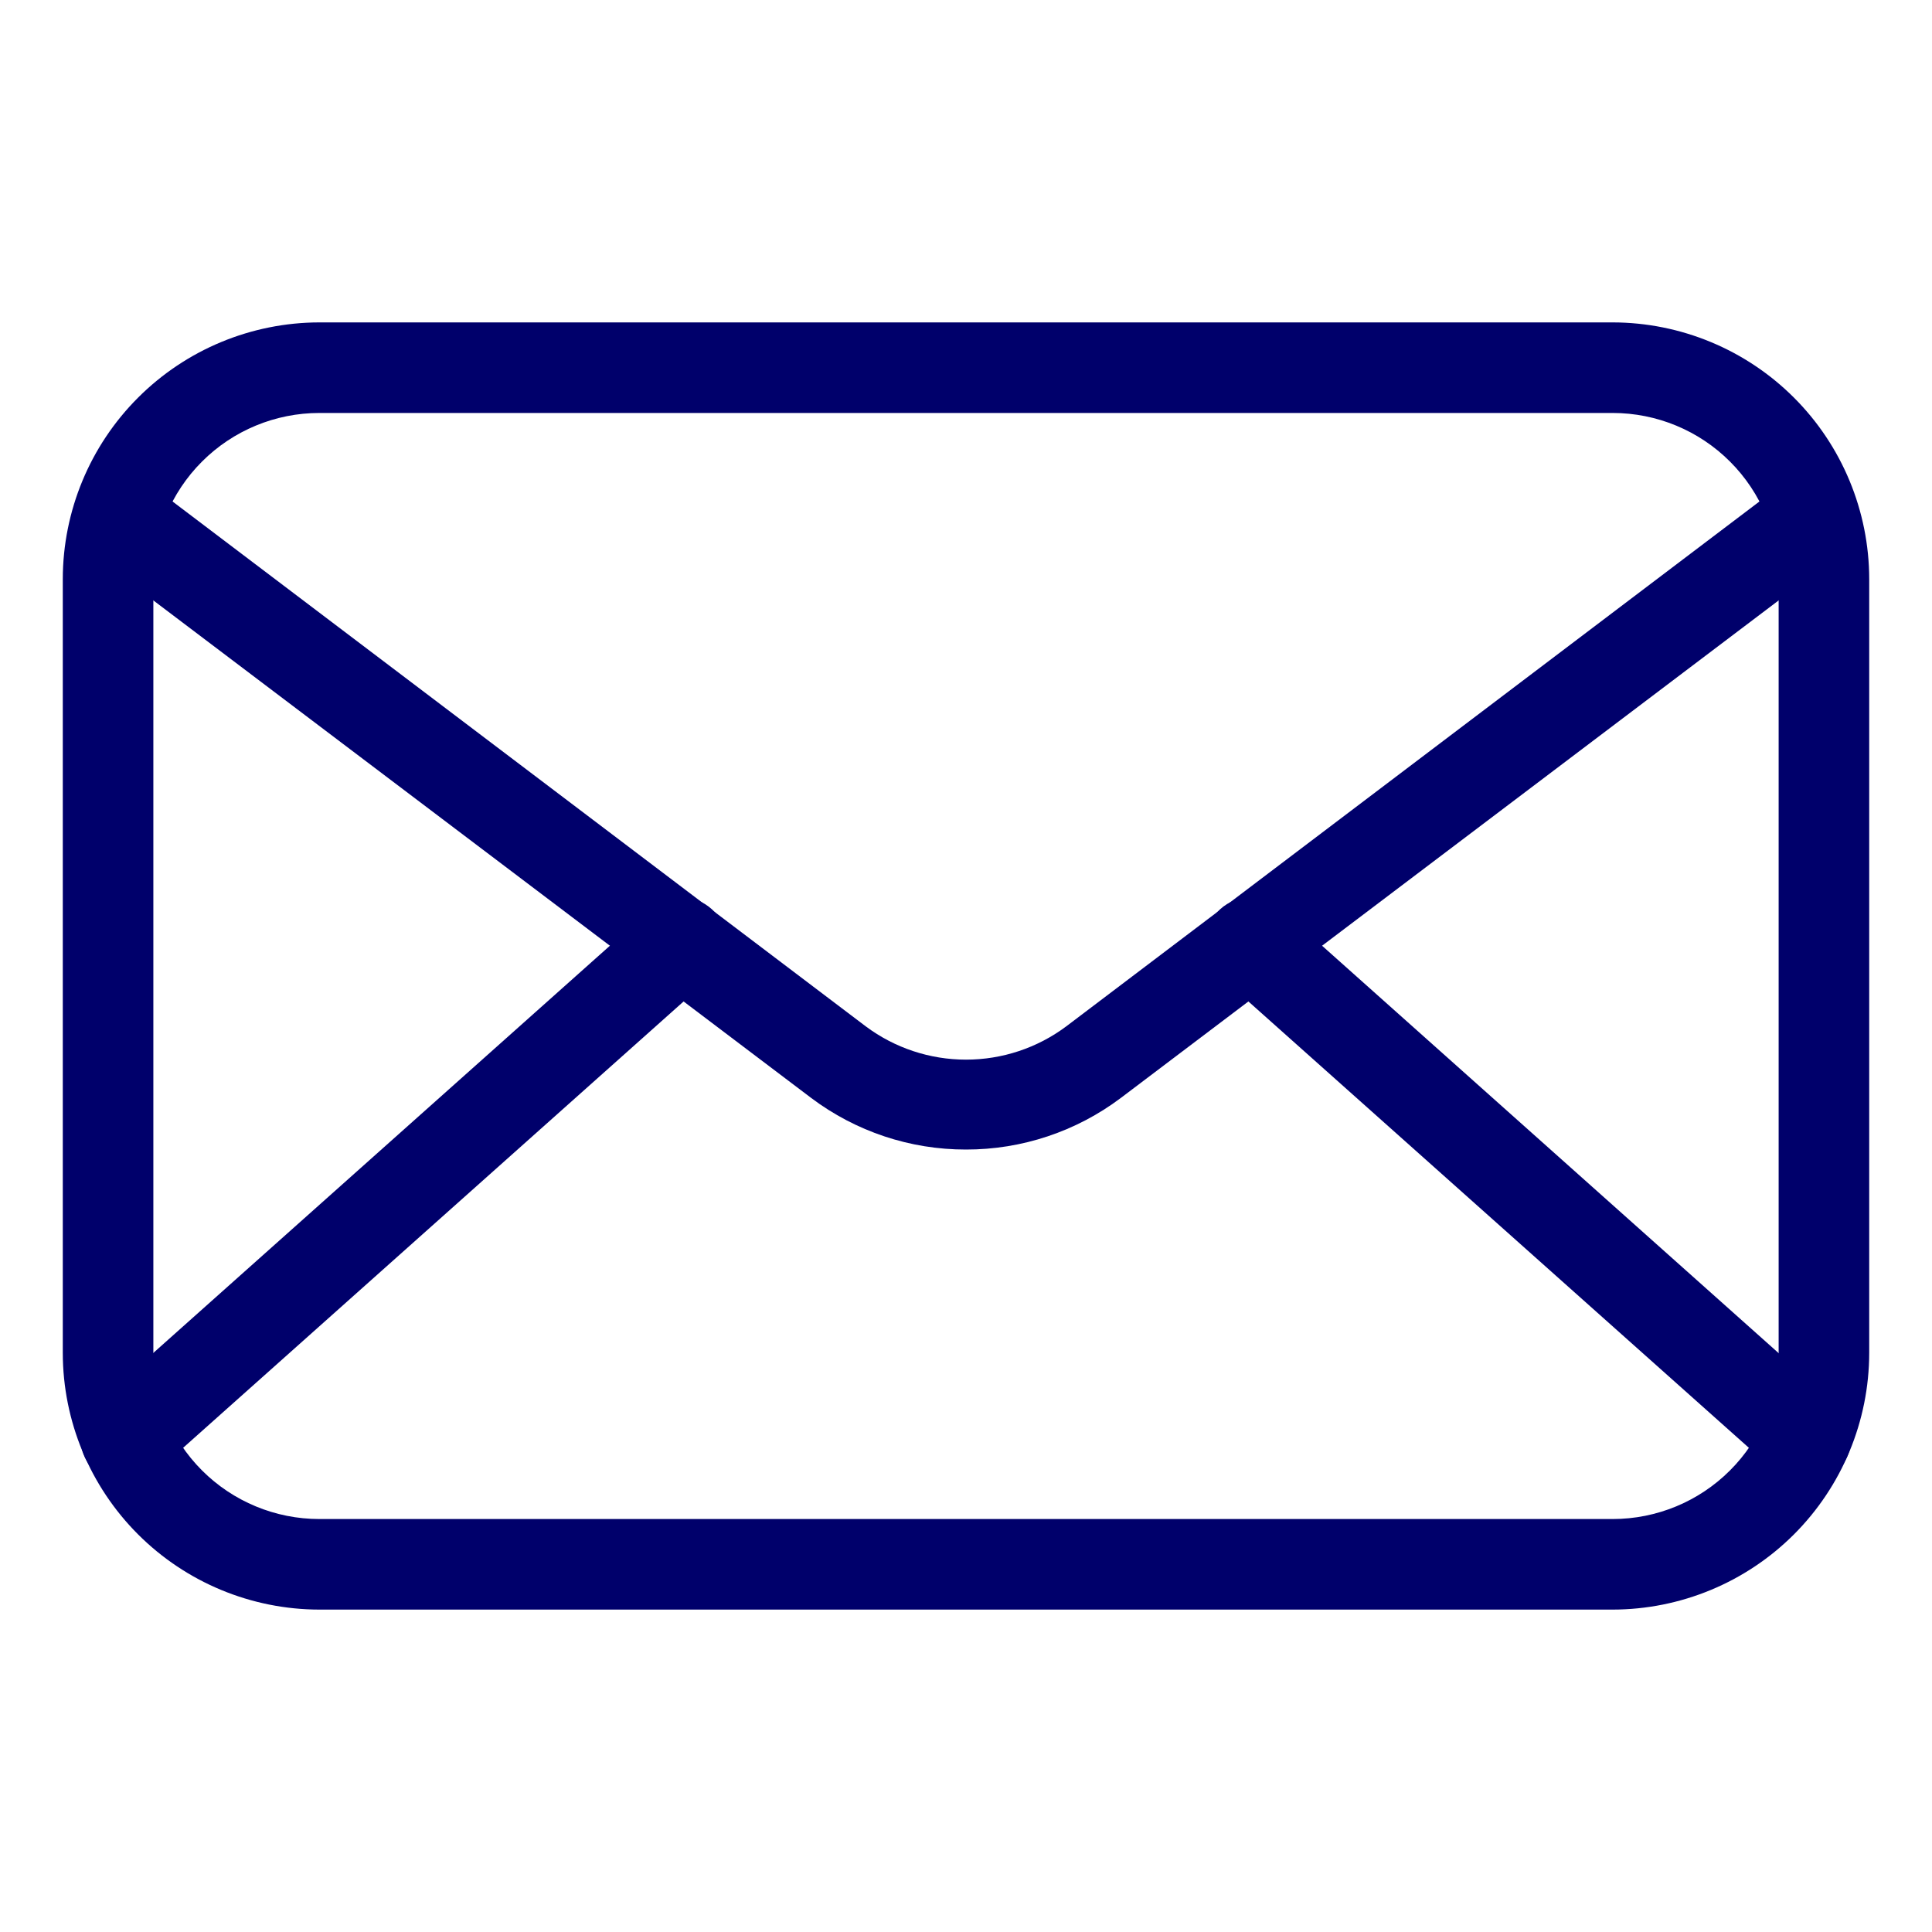 <svg xmlns="http://www.w3.org/2000/svg" width="64" height="64" viewBox="0 0 64 64" fill="none"><path d="M53.42 53.32H10.58C8.327 53.317 6.166 52.421 4.573 50.828C2.979 49.234 2.083 47.074 2.08 44.82V19.18C2.083 16.927 2.979 14.766 4.573 13.173C6.166 11.579 8.327 10.683 10.58 10.68H53.42C55.674 10.683 57.834 11.579 59.428 13.173C61.021 14.766 61.917 16.927 61.92 19.18V44.82C61.917 47.074 61.021 49.234 59.428 50.828C57.834 52.421 55.674 53.317 53.42 53.32ZM10.58 13.68C9.121 13.68 7.722 14.259 6.691 15.291C5.66 16.322 5.08 17.721 5.08 19.18V44.82C5.08 46.279 5.66 47.678 6.691 48.709C7.722 49.741 9.121 50.32 10.58 50.32H53.42C54.879 50.32 56.278 49.741 57.309 48.709C58.341 47.678 58.92 46.279 58.92 44.82V19.18C58.92 17.721 58.341 16.322 57.309 15.291C56.278 14.259 54.879 13.68 53.42 13.68H10.58Z" fill="#00006B"></path><path d="M32 38.08C30.149 38.083 28.349 37.483 26.87 36.37L3.52 18.71C3.355 18.594 3.215 18.446 3.108 18.275C3.002 18.104 2.931 17.913 2.9 17.714C2.868 17.515 2.878 17.312 2.927 17.116C2.976 16.921 3.064 16.737 3.186 16.577C3.307 16.416 3.46 16.281 3.635 16.181C3.81 16.081 4.003 16.017 4.203 15.993C4.403 15.969 4.606 15.986 4.8 16.042C4.993 16.098 5.174 16.192 5.33 16.32L28.68 34C29.639 34.716 30.803 35.102 32 35.102C33.197 35.102 34.361 34.716 35.32 34L58.67 16.32C58.826 16.192 59.006 16.098 59.2 16.042C59.393 15.986 59.596 15.969 59.796 15.993C59.997 16.017 60.19 16.081 60.365 16.181C60.539 16.281 60.692 16.416 60.814 16.577C60.936 16.737 61.024 16.921 61.073 17.116C61.122 17.312 61.131 17.515 61.1 17.714C61.069 17.913 60.998 18.104 60.891 18.275C60.785 18.446 60.645 18.594 60.48 18.71L37.13 36.37C35.651 37.483 33.85 38.083 32 38.08Z" fill="#00006B"></path><path d="M4.17 49.14C3.866 49.14 3.569 49.048 3.318 48.876C3.067 48.704 2.875 48.459 2.766 48.175C2.658 47.891 2.638 47.58 2.71 47.285C2.783 46.989 2.943 46.722 3.17 46.52L21.57 30.11C21.867 29.845 22.257 29.708 22.655 29.731C23.052 29.753 23.425 29.933 23.69 30.23C23.955 30.527 24.091 30.917 24.069 31.315C24.047 31.712 23.867 32.085 23.57 32.35L5.17 48.76C4.897 49.009 4.539 49.144 4.17 49.14ZM59.83 49.14C59.461 49.144 59.103 49.009 58.83 48.76L40.43 32.35C40.133 32.085 39.953 31.712 39.931 31.315C39.908 30.917 40.045 30.527 40.31 30.23C40.575 29.933 40.947 29.753 41.345 29.731C41.743 29.708 42.133 29.845 42.43 30.11L60.82 46.52C61.047 46.722 61.207 46.989 61.279 47.285C61.352 47.58 61.332 47.891 61.224 48.175C61.115 48.459 60.923 48.704 60.672 48.876C60.421 49.048 60.124 49.14 59.82 49.14H59.83Z" fill="#00006B"></path></svg>